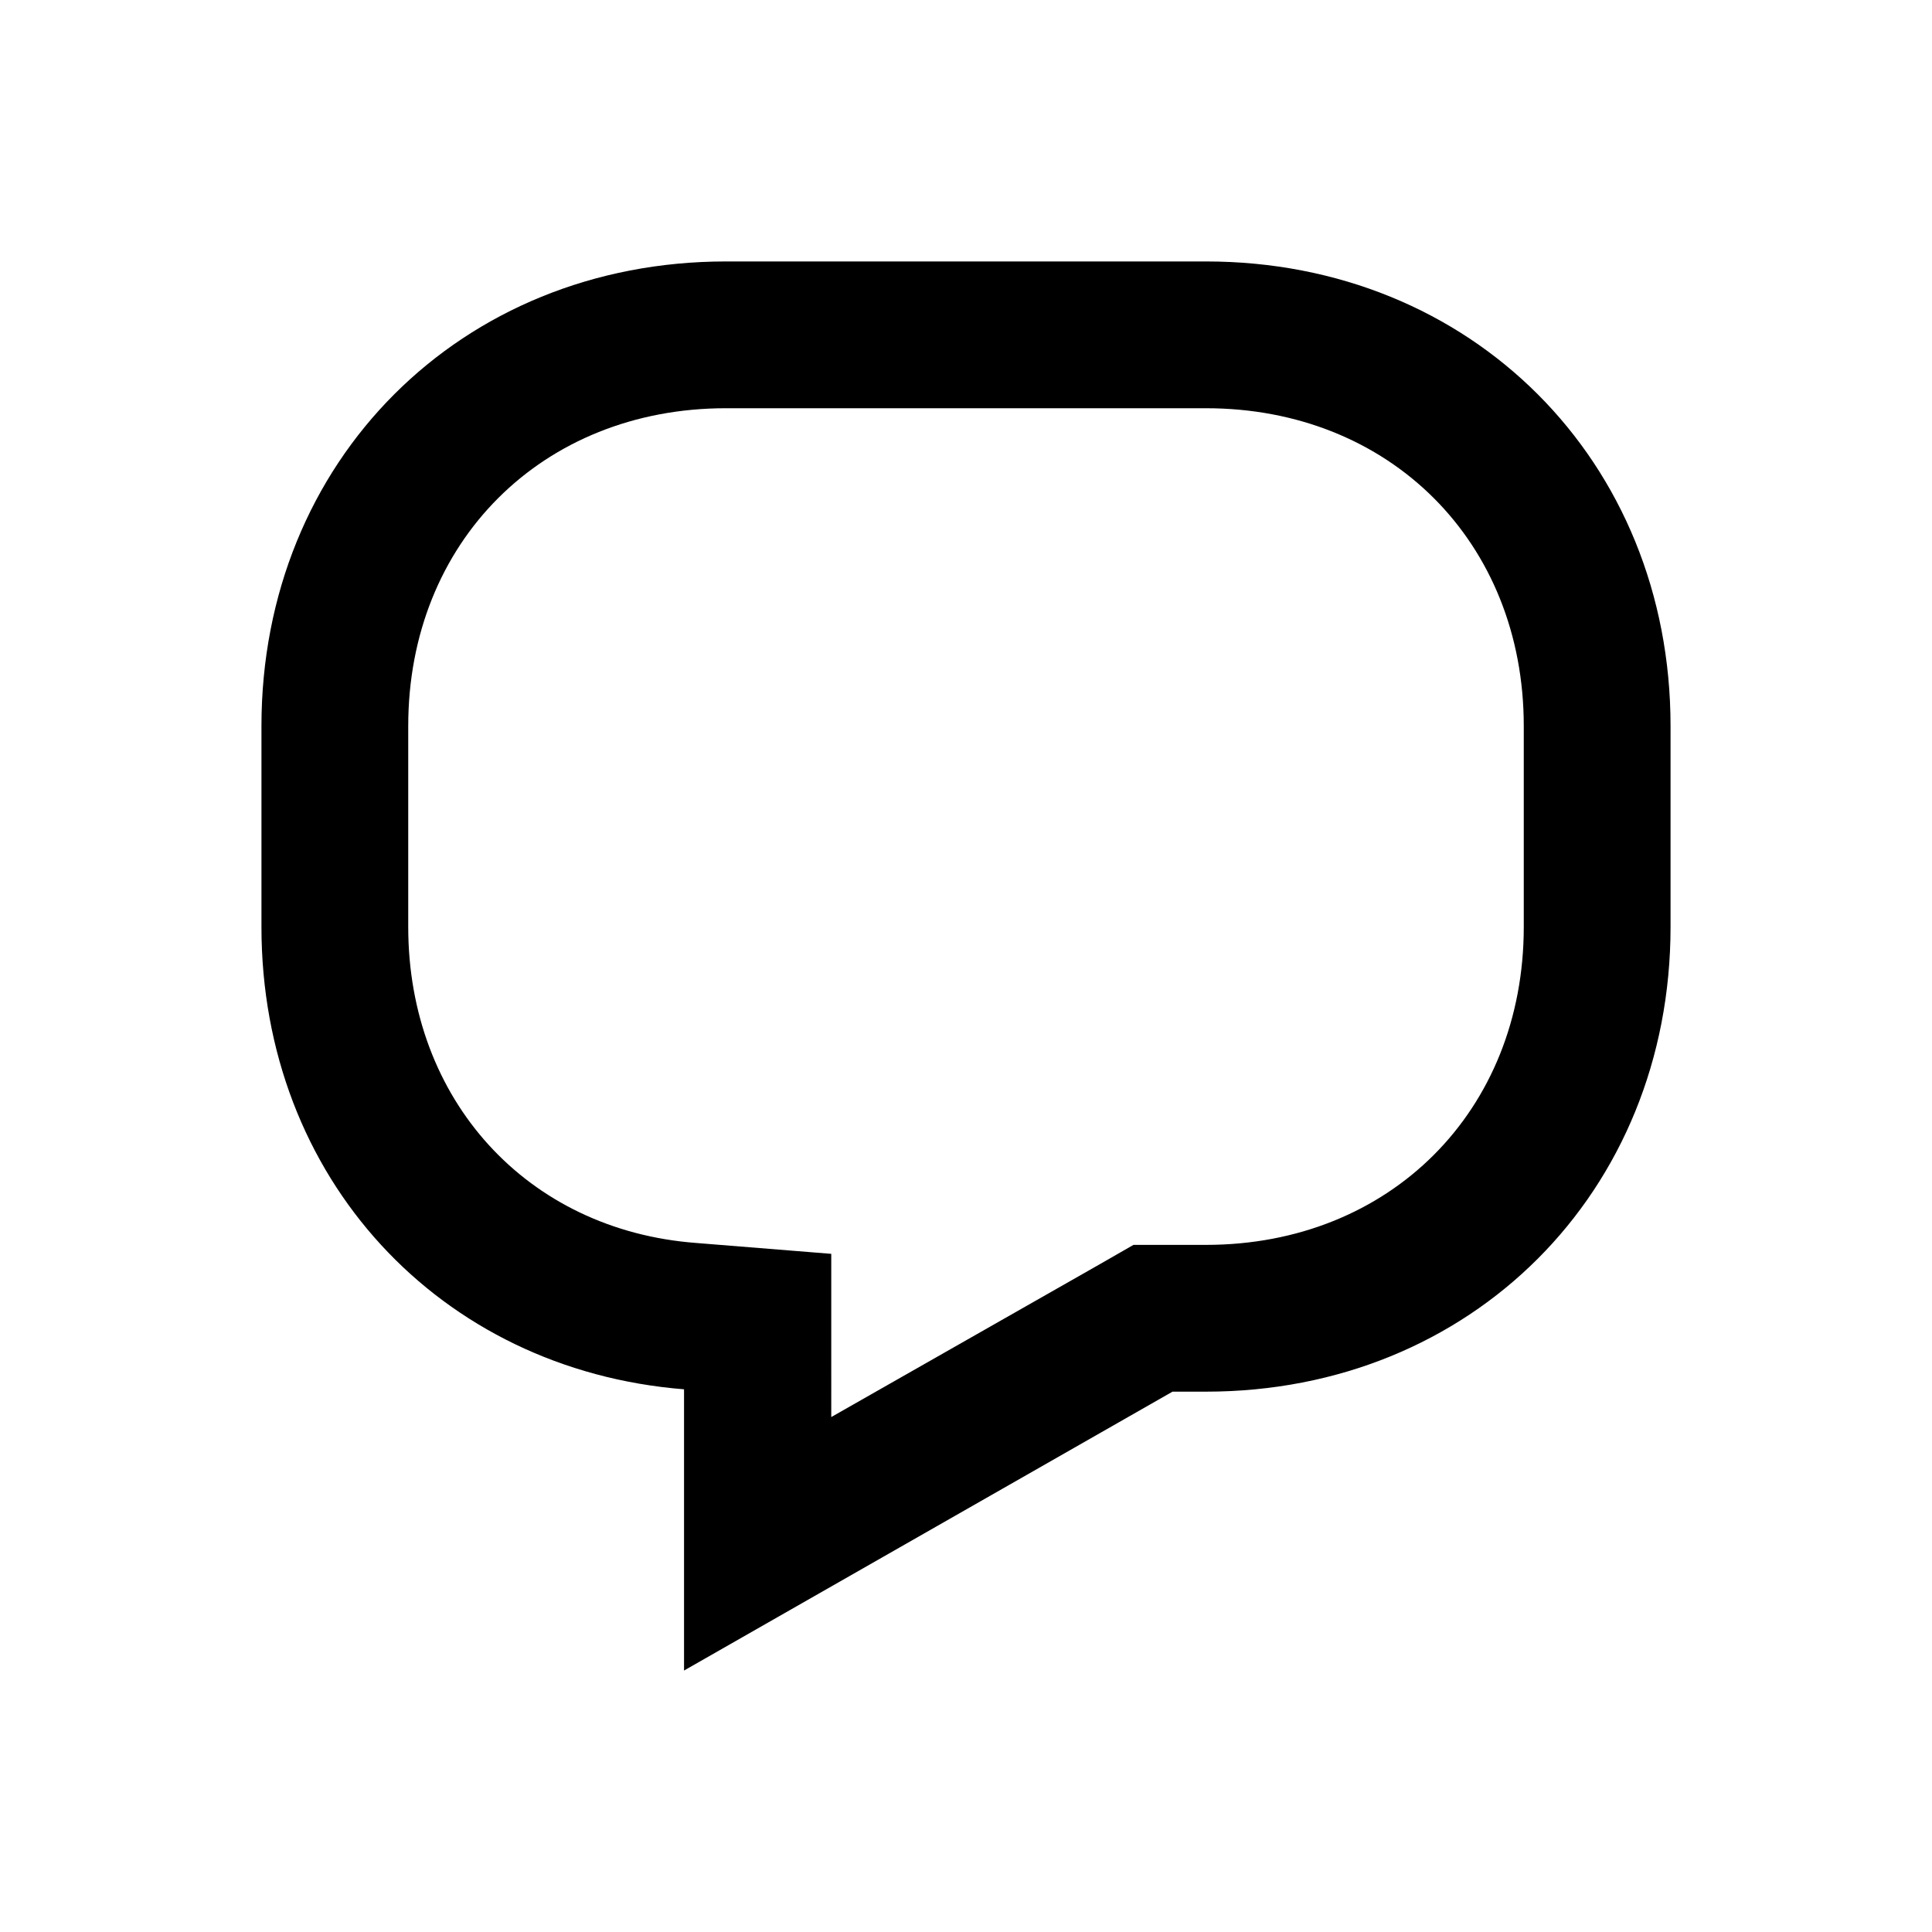 <svg xmlns:osb="http://www.openswatchbook.org/uri/2009/osb" xmlns="http://www.w3.org/2000/svg" xmlns:xlink="http://www.w3.org/1999/xlink" viewBox="0 0 256 256" version="1.1" id="svg6"><defs id="defs10"><linearGradient id="linearGradient848" osb:paint="solid"><stop style="stop-color:#000;stop-opacity:1" offset="0" id="stop846"/></linearGradient><linearGradient xlink:href="#linearGradient848" id="linearGradient850" x1="93.396" y1="256" x2="418.605" y2="256" gradientUnits="userSpaceOnUse"/><style id="style976">.cls-1{fill:#231f20}</style></defs><path id="path1057" d="M159.8 54.093c24.37 0 42.107 17.738 42.107 42.108v26.626c0 24.37-17.738 42.126-42.108 42.126h-9.608l-4.473 2.568-35.572 20.246V166.14l-17.894-1.44c-22.444-1.692-38.159-19.001-38.159-41.873V96.2c0-24.37 17.738-42.108 42.108-42.108h63.598m0-19.449H96.201c-35.145 0-61.557 26.412-61.557 61.557v26.626c0 33.277 23.63 58.678 55.994 61.264v37.265l64.727-36.953h4.434c35.145 0 61.557-26.432 61.557-61.576V96.2c0-35.145-26.412-61.557-61.557-61.557z" class="cls-1" style="fill:#000;fill-opacity:1;stroke-width:1.945"/></svg>